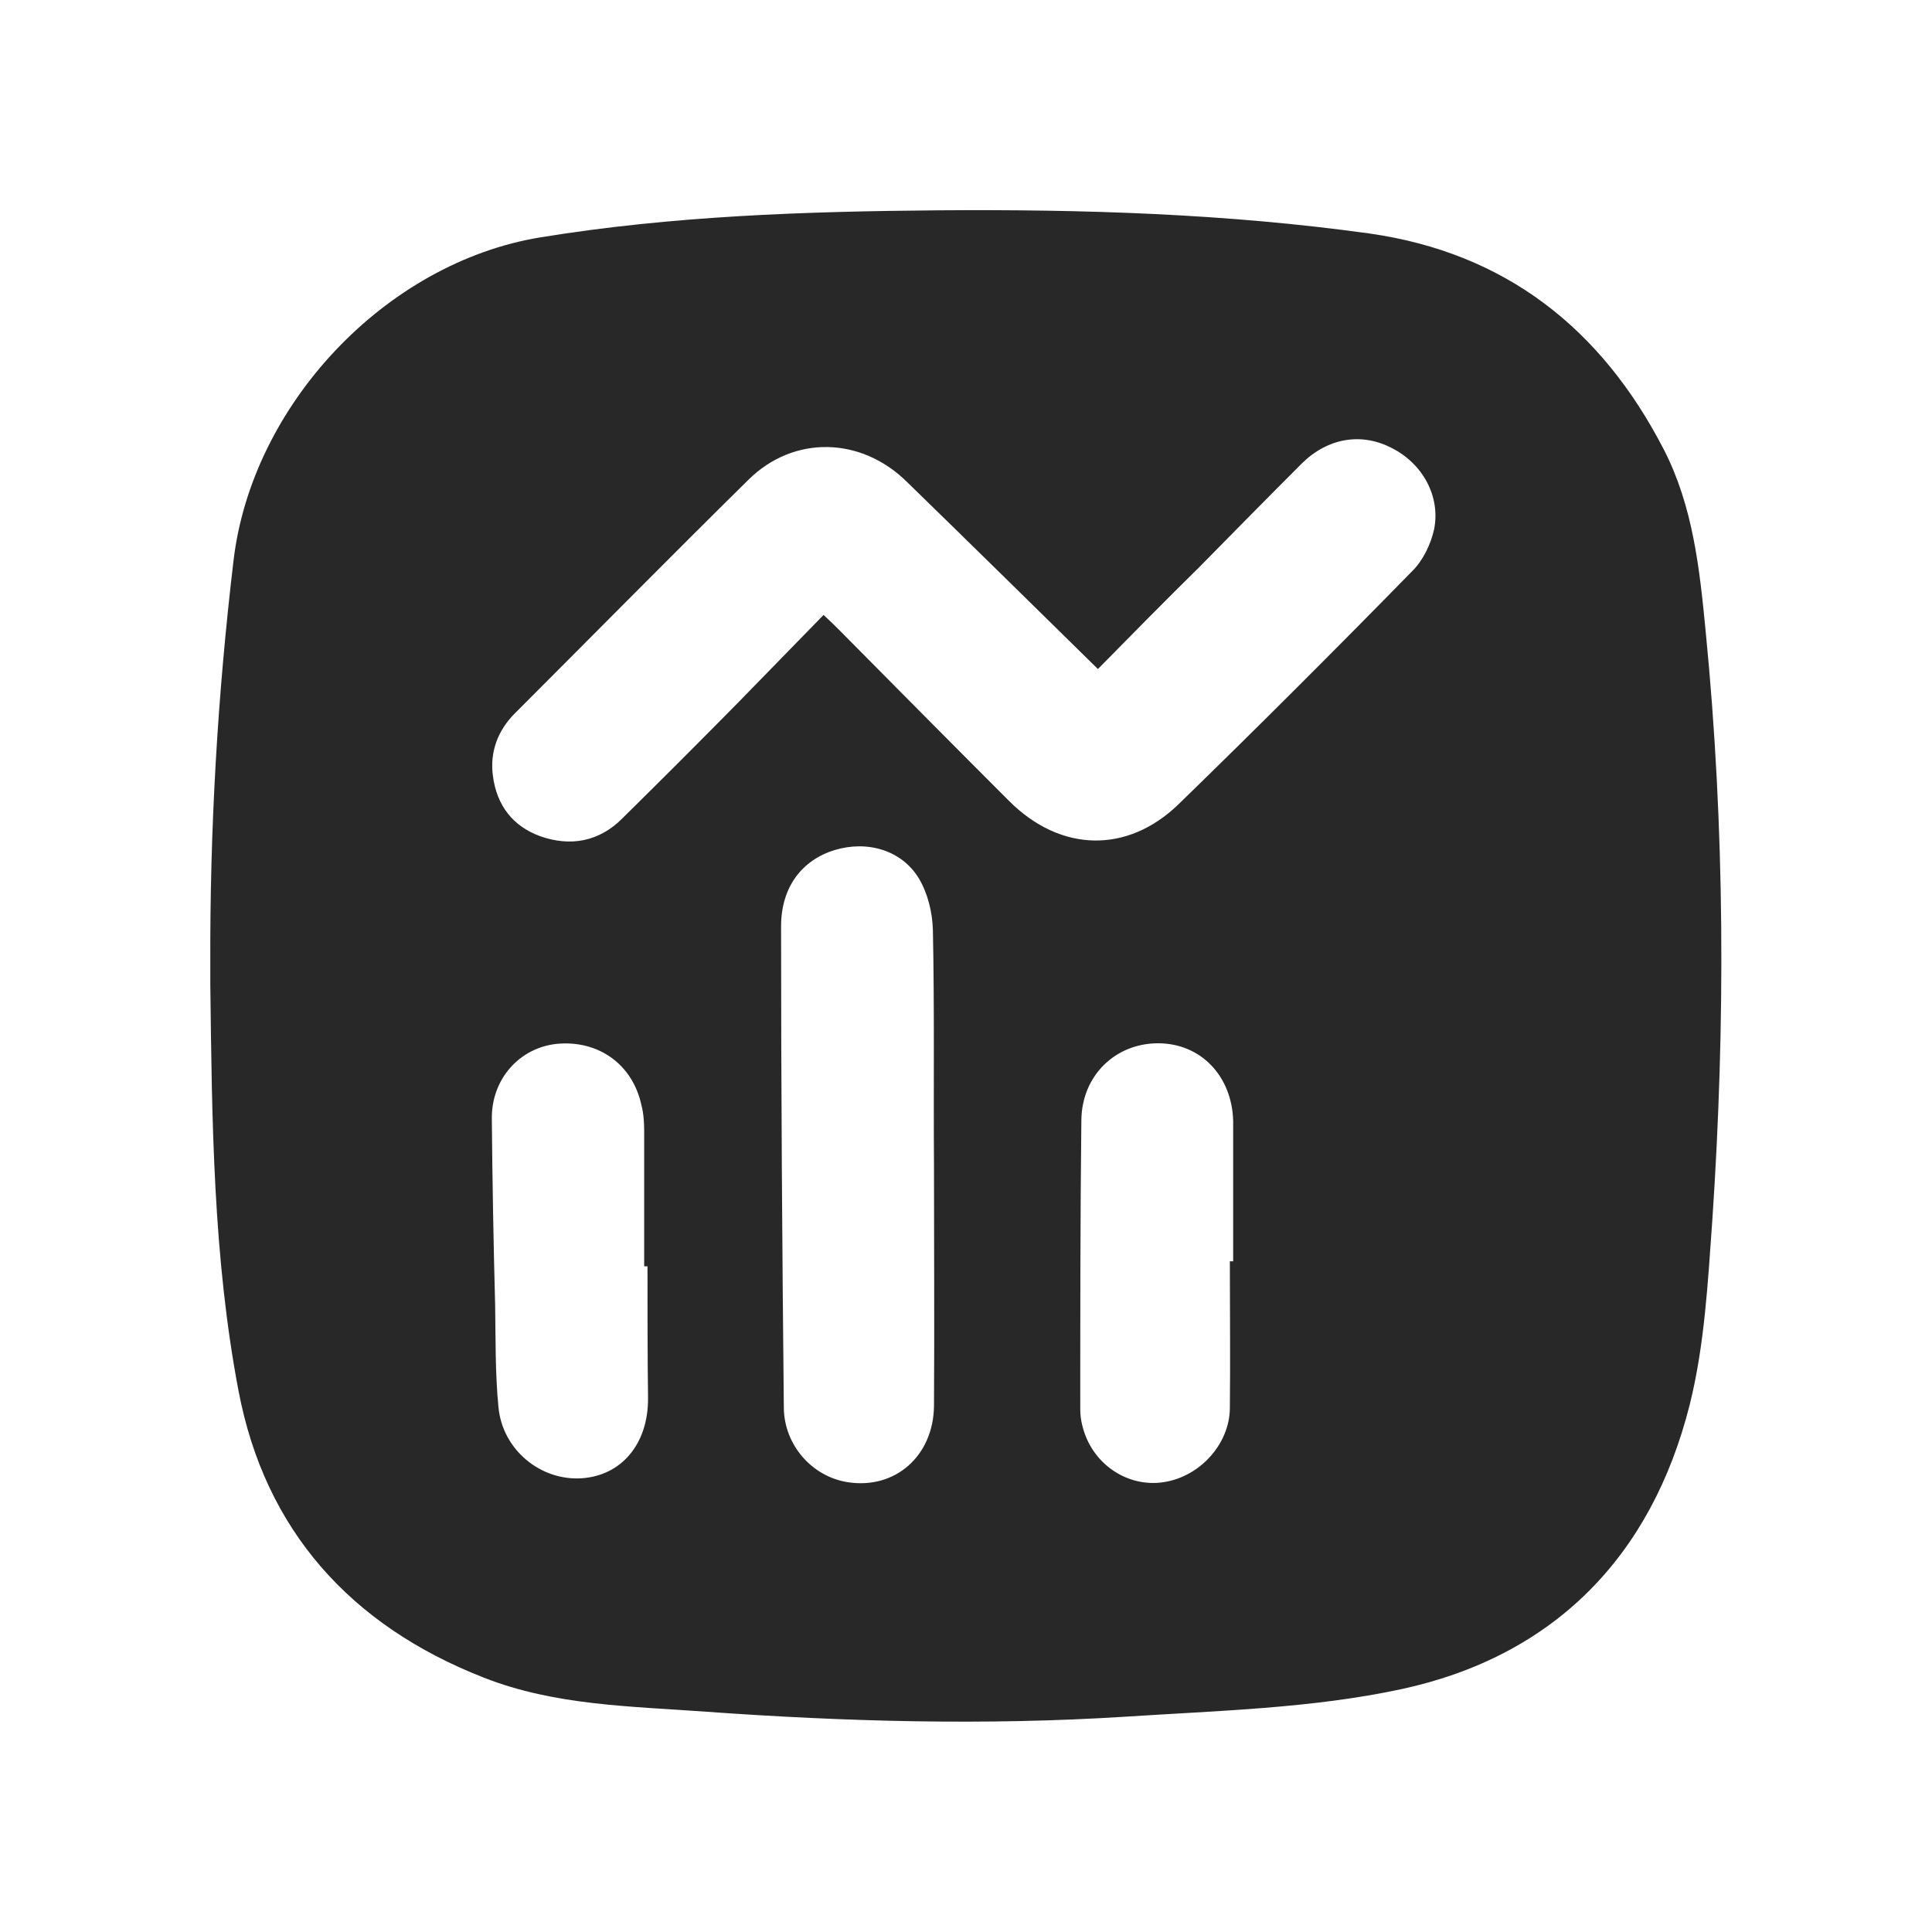 <svg xmlns="http://www.w3.org/2000/svg" xmlns:xlink="http://www.w3.org/1999/xlink" id="Capa_1" x="0px" y="0px" viewBox="0 0 350 350" style="enable-background:new 0 0 350 350;" xml:space="preserve"><style type="text/css">	.st0{fill:#282828;}</style><g>	<path class="st0" d="M38.1,174.9c-0.1-24.5,1.3-48.9,4.2-73.3C45.6,73.4,69.8,47.6,97.9,43c23.9-3.9,48-4.7,72.1-4.9   c26.1-0.2,52.2,0.6,78.1,4.2c24.6,3.5,42,17.2,53.3,39.1c5.3,10.3,6.5,21.6,7.6,33c3.5,35.5,3.6,71.1,1.2,106.7   c-0.8,11.2-1.4,22.6-4.1,33.4c-6.9,27.4-24.5,45.5-52.2,51.5c-16.3,3.5-33.3,3.9-50.1,5c-25.3,1.6-50.6,0.9-75.8-0.9   c-13.6-1-27.5-1.1-40.4-6.2c-24-9.4-39.6-26.6-44.4-52c-4.6-24.2-4.8-48.9-5.1-73.5C38.1,177.3,38.1,176.1,38.1,174.9z    M198.9,121.2c-11.9-11.7-23.2-22.8-34.6-33.9c-8.3-8.2-20.5-8.5-28.7-0.4c-14.2,14-28.2,28.2-42.3,42.3c-3.1,3.1-4.6,7-4,11.4   c0.7,5.3,3.6,9.1,8.6,10.9c5.4,1.9,10.6,1,14.8-3.2c7-6.9,14-13.9,20.9-20.9c5.2-5.3,10.3-10.6,15.6-16c1.3,1.2,2.1,2,2.9,2.8   c10.2,10.3,20.4,20.6,30.7,30.9c9.3,9.3,21.4,9.6,30.7,0.6c14.3-13.9,28.4-28,42.4-42.3c1.9-1.9,3.3-4.8,3.9-7.5   c1.2-6-2.1-11.9-7.6-14.7c-5.5-2.9-11.6-1.9-16.3,2.7c-6.2,6.2-12.4,12.5-18.6,18.8C211,108.9,204.8,115.2,198.9,121.2z    M169.2,211.2C169.2,211.2,169.2,211.2,169.2,211.2c-0.1-14.3,0.1-28.5-0.2-42.8c-0.1-3.1-0.9-6.5-2.5-9.2c-3.1-5.2-9.4-7-15.3-5.2   c-5.9,1.8-9.7,6.7-9.7,13.8c0,29.1,0.2,58.2,0.5,87.3c0.1,6.8,5.2,12.4,11.5,13.4c8.6,1.4,15.6-4.7,15.7-13.8   C169.3,240.2,169.2,225.7,169.2,211.2z M222.8,228.5c0.2,0,0.4,0,0.6,0c0-7.1,0-14.1,0-21.2c0-1.4,0-2.8,0-4.2   c-0.2-8.2-5.9-14.1-13.6-14.1c-7.7,0-13.8,5.8-13.9,13.9c-0.2,17.5-0.2,35-0.2,52.5c0,1.8,0.5,3.7,1.2,5.3   c2.6,5.8,8.7,8.9,14.5,7.7c6.2-1.2,11.3-6.9,11.4-13.2C222.9,246.3,222.8,237.4,222.8,228.5z M117.3,229.4c-0.2,0-0.4,0-0.6,0   c0-8.1,0-16.2,0-24.4c0-1.6-0.1-3.3-0.5-4.8c-1.6-7.4-7.8-11.8-15.3-11.1c-6.8,0.7-11.9,6.4-11.8,13.6c0.1,11.3,0.3,22.5,0.6,33.8   c0.1,6.1,0,12.3,0.6,18.4c0.7,7.7,7.6,13.4,15.1,12.9c7.2-0.5,12-6.2,12-14.4C117.3,245.4,117.3,237.4,117.3,229.4z"></path></g></svg>